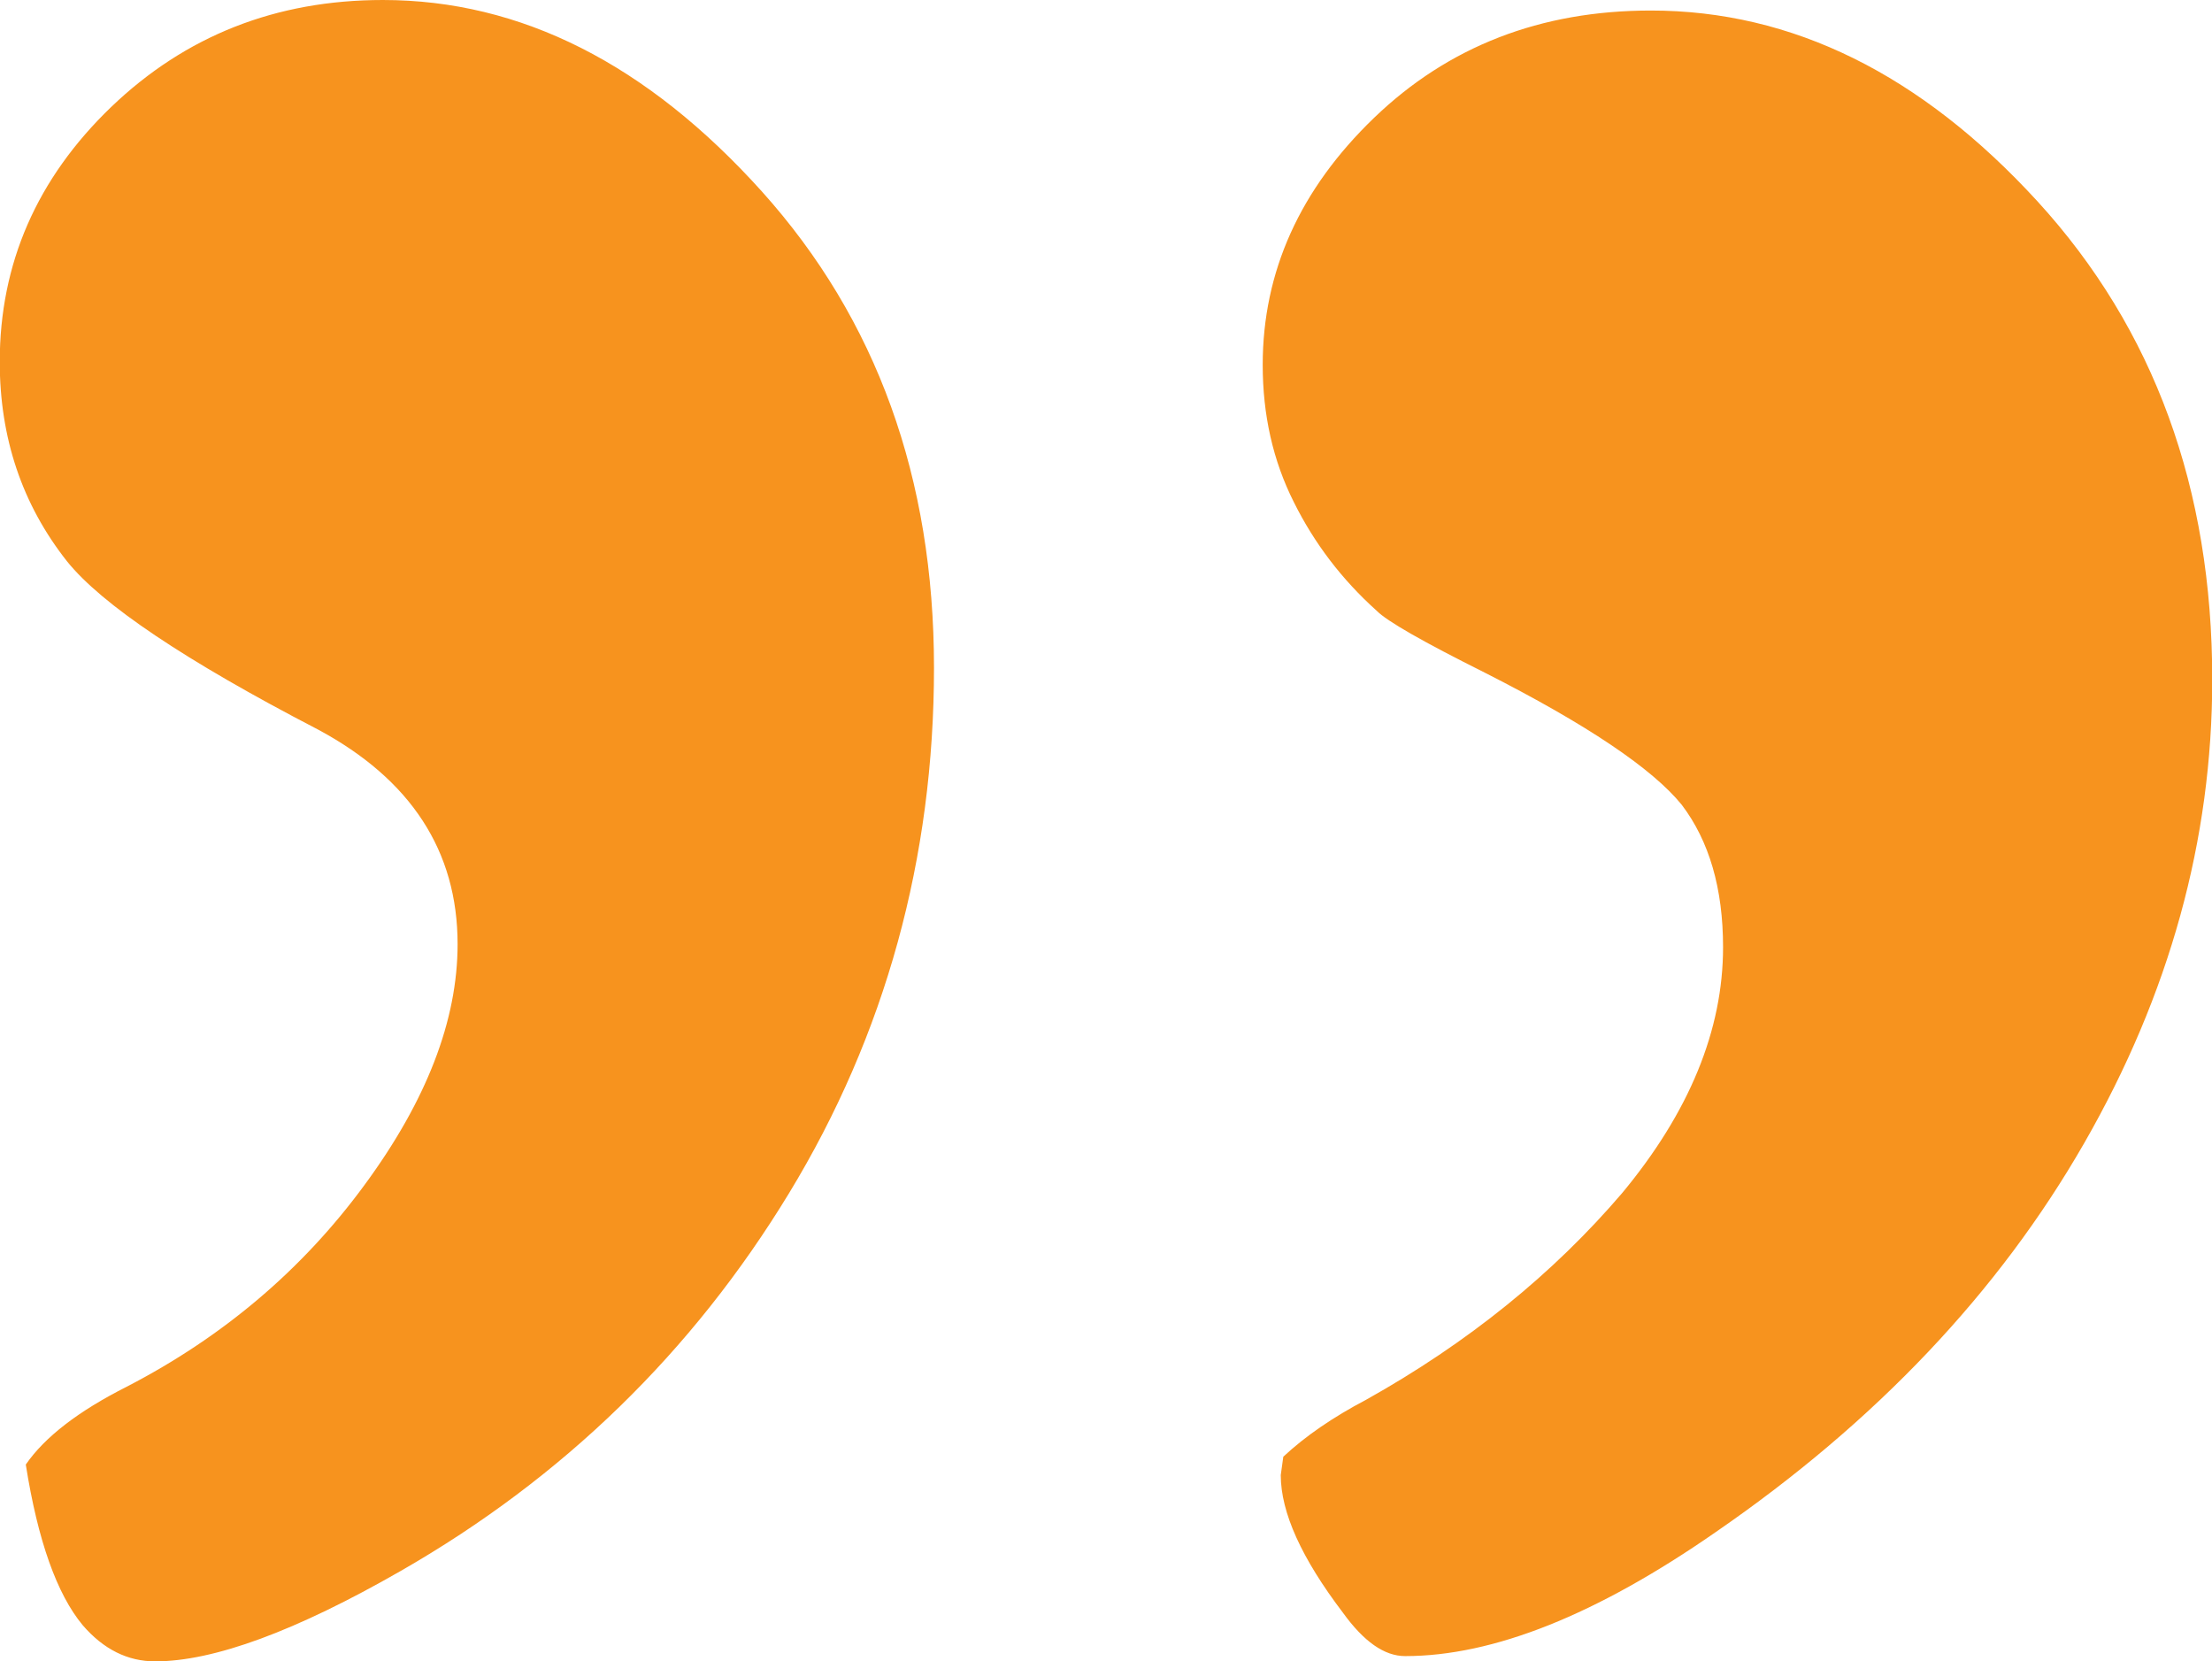 <?xml version="1.0" encoding="UTF-8"?>
<svg id="Laag_2" data-name="Laag 2" xmlns="http://www.w3.org/2000/svg" viewBox="0 0 88.22 66.24">
  <defs>
    <style>
      .cls-1 {
        fill: #f7931e;
        stroke-width: 0px;
      }
    </style>
  </defs>
  <g id="Laag_1-2" data-name="Laag 1">
    <path class="cls-1" d="m1.03,58.4c.76-1.1,2.1-2.13,4.02-3.1,3.85-1.99,7.02-4.68,9.49-8.05,2.48-3.37,3.71-6.57,3.71-9.6,0-3.71-1.86-6.57-5.57-8.56-5.3-2.75-8.63-4.99-10.01-6.71-1.79-2.27-2.68-4.92-2.68-7.95,0-3.92,1.48-7.31,4.44-10.16C7.39,1.43,11,0,15.27,0c5.5,0,10.54,2.55,15.12,7.64,4.57,5.09,6.86,11.42,6.86,18.99s-1.93,14.62-5.78,20.95c-3.85,6.33-9.01,11.35-15.48,15.06-4.2,2.41-7.47,3.61-9.8,3.61-1.1,0-2.06-.48-2.89-1.44-1.03-1.24-1.79-3.37-2.27-6.4Zm50.15-.31c.89-.83,1.99-1.58,3.3-2.27,4.06-2.27,7.46-5.02,10.22-8.25,2.68-3.23,4.02-6.5,4.02-9.8,0-2.34-.55-4.23-1.65-5.68-1.17-1.44-3.78-3.2-7.84-5.26-2.48-1.24-3.92-2.06-4.33-2.48-1.38-1.24-2.48-2.68-3.3-4.33-.83-1.65-1.24-3.47-1.24-5.47,0-3.71,1.48-7,4.44-9.85,2.96-2.85,6.64-4.28,11.04-4.28,5.64,0,10.78,2.54,15.43,7.62,4.64,5.08,6.96,11.44,6.96,19.06,0,6.39-1.7,12.55-5.11,18.49-3.41,5.94-8.31,11.11-14.7,15.51-4.75,3.3-8.87,4.94-12.38,4.94-.83,0-1.65-.58-2.48-1.73-1.65-2.17-2.48-4-2.48-5.49l.1-.72Z"/>
  </g>
</svg>